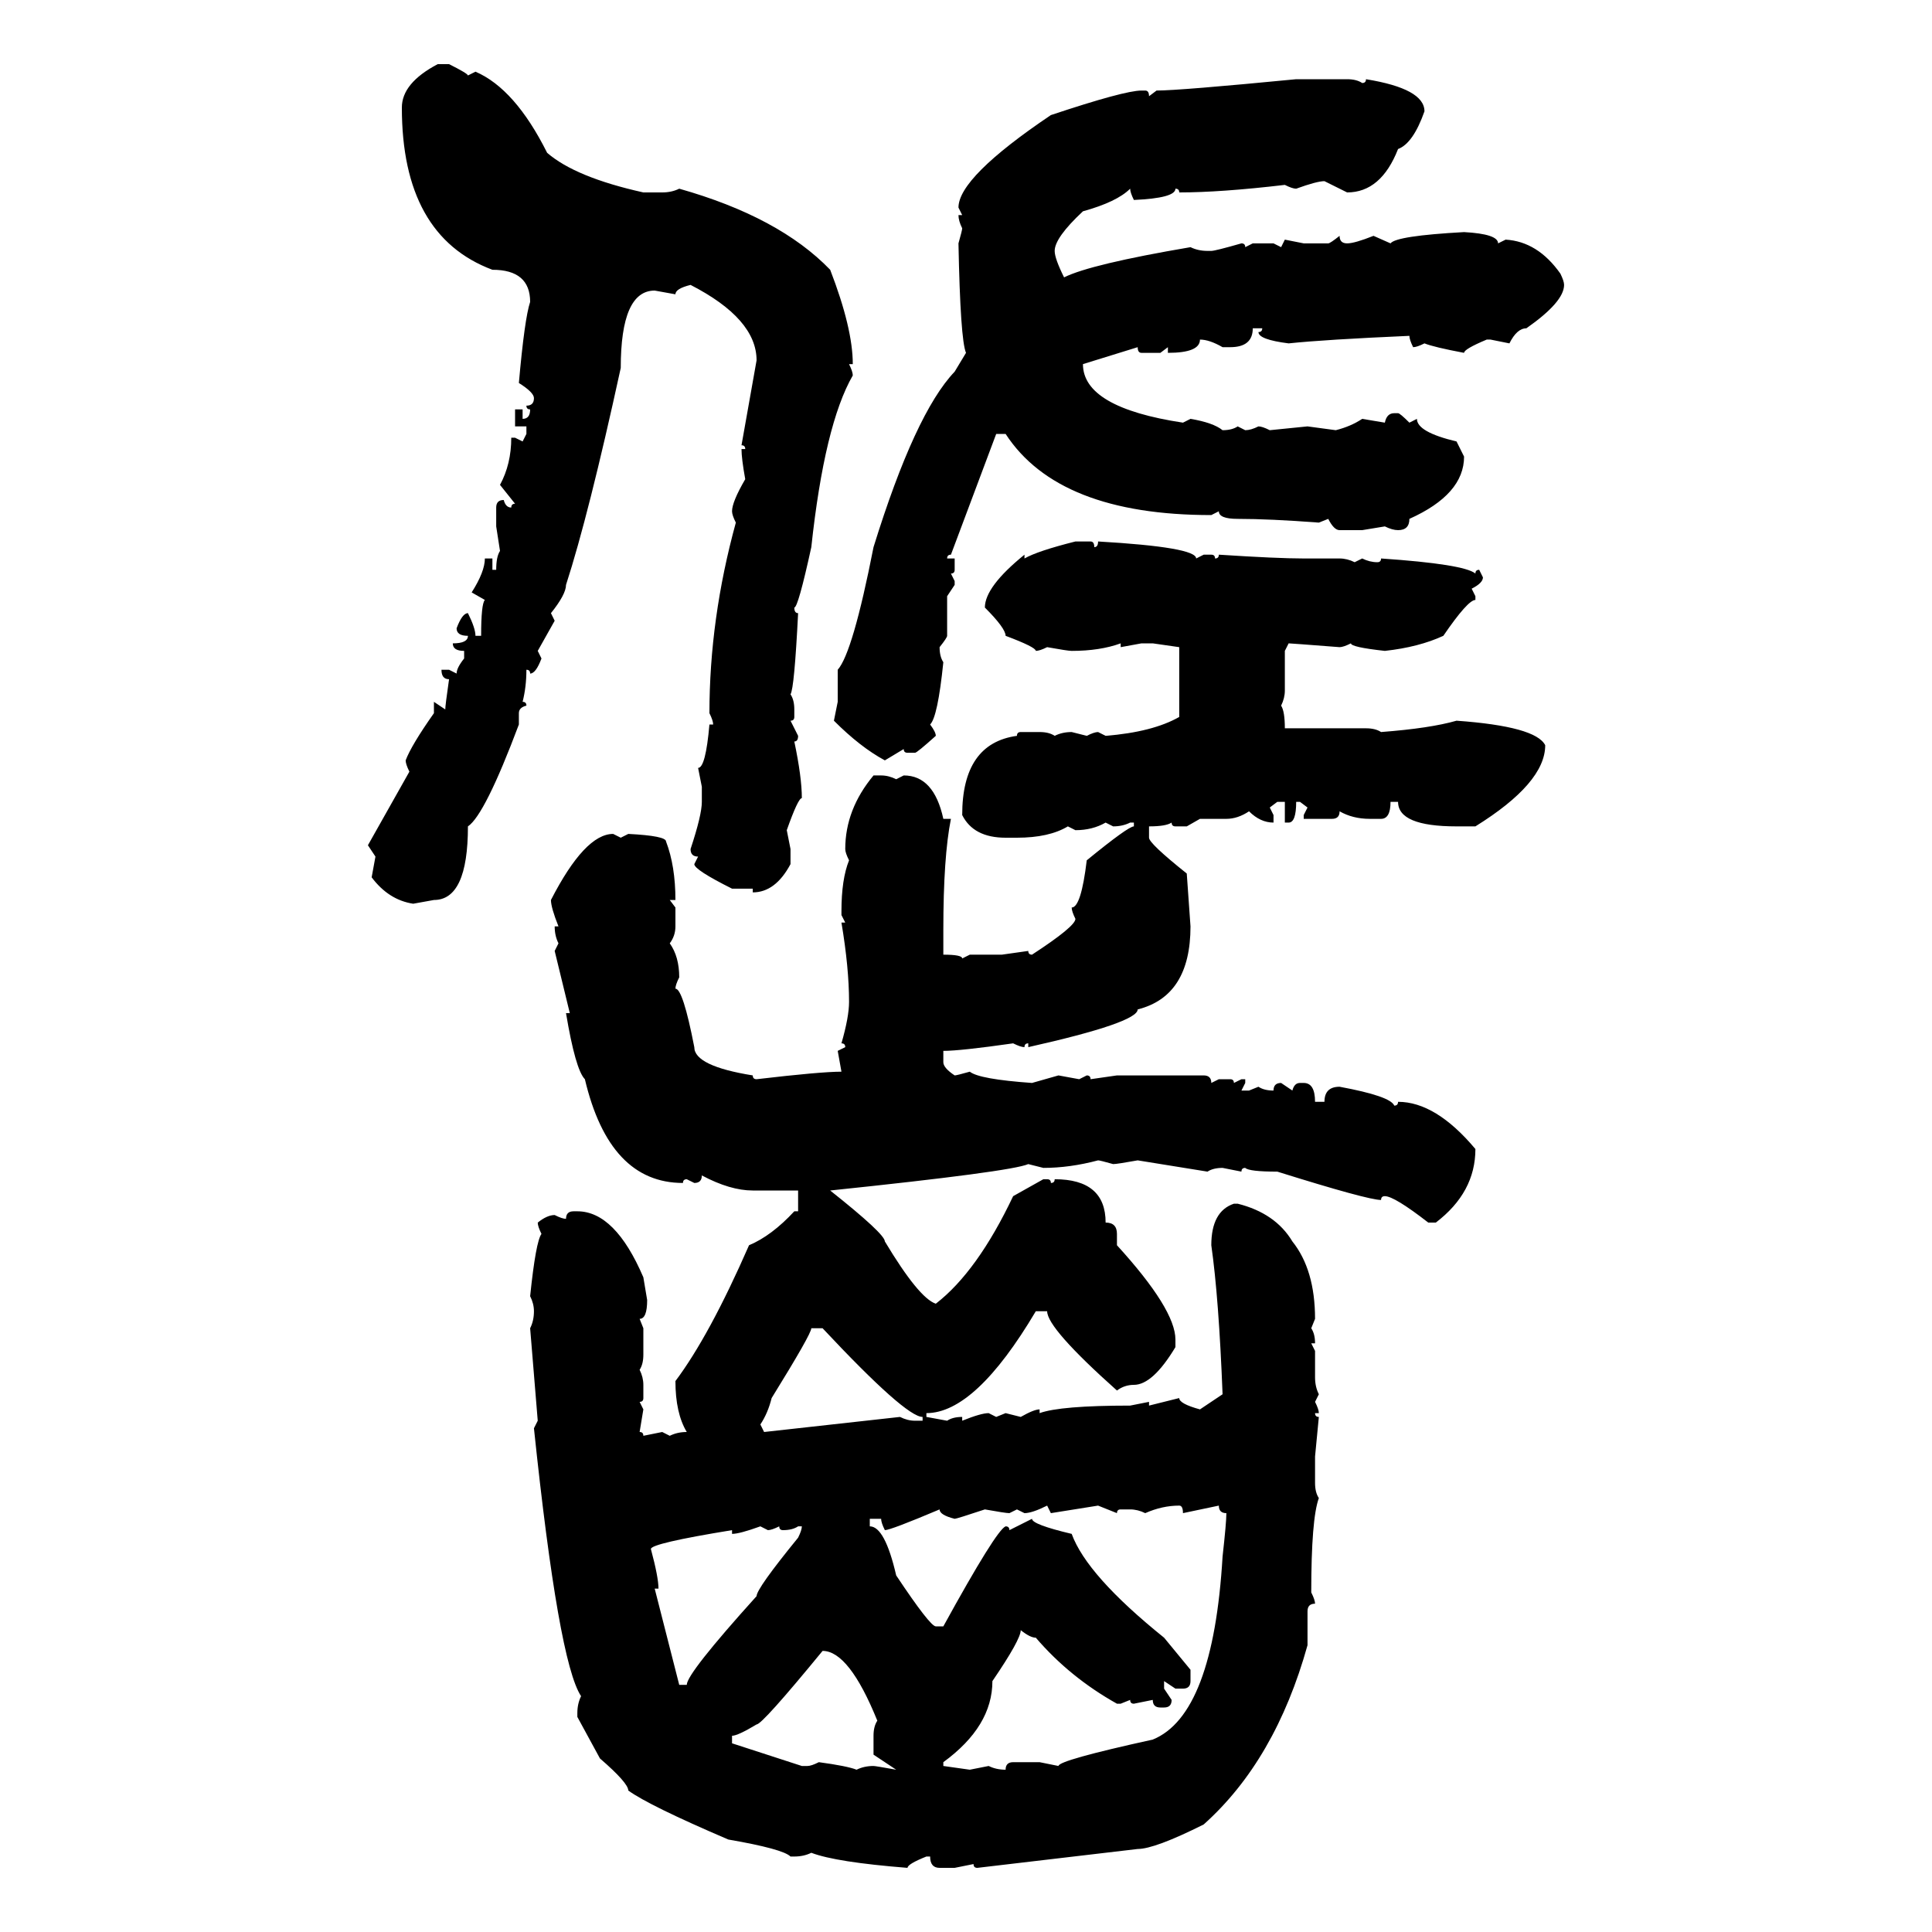 <svg xmlns="http://www.w3.org/2000/svg" xmlns:xlink="http://www.w3.org/1999/xlink" width="300" height="300"><path d="M67.97 9.96L67.97 9.96L69.73 9.96Q72.66 11.43 72.66 11.72L72.66 11.72L73.83 11.13Q79.98 13.77 84.96 23.73L84.96 23.73Q89.36 27.54 99.90 29.88L99.90 29.88L102.83 29.88Q104.30 29.88 105.47 29.30L105.47 29.30Q121.00 33.69 128.91 41.89L128.91 41.89Q132.42 50.98 132.42 56.54L132.42 56.54L131.84 56.54Q132.42 57.71 132.42 58.30L132.42 58.30Q128.03 65.92 125.98 84.96L125.98 84.96Q123.93 94.34 123.34 94.34L123.34 94.34Q123.34 95.21 123.93 95.21L123.93 95.21Q123.34 106.93 122.75 107.81L122.75 107.81Q123.34 108.69 123.34 110.16L123.34 110.16L123.34 111.33Q123.34 111.91 122.75 111.91L122.75 111.91L123.93 114.26Q123.93 115.14 123.34 115.14L123.34 115.14Q124.51 120.70 124.51 123.93L124.51 123.93Q123.93 123.93 122.17 128.91L122.17 128.91L122.75 131.84L122.75 134.18Q120.41 138.57 116.89 138.57L116.89 138.57L116.89 137.99L113.67 137.99Q107.81 135.06 107.81 134.18L107.81 134.18L108.40 133.01Q107.23 133.01 107.23 131.84L107.23 131.84Q108.98 126.56 108.98 124.51L108.98 124.51L108.98 122.17L108.40 119.24Q109.57 119.24 110.16 112.50L110.16 112.50L110.74 112.50Q110.74 111.91 110.16 110.74L110.16 110.74Q110.16 96.09 114.26 81.15L114.26 81.15Q113.67 79.98 113.67 79.39L113.67 79.39Q113.67 77.93 115.72 74.41L115.72 74.41Q115.14 71.19 115.14 69.73L115.14 69.73L115.72 69.73Q115.72 69.14 115.14 69.14L115.14 69.14L117.48 55.96Q117.48 49.51 107.23 44.24L107.23 44.24Q104.88 44.82 104.88 45.70L104.88 45.70L101.66 45.12Q96.39 45.12 96.39 57.13L96.39 57.13Q91.41 79.98 87.89 90.82L87.89 90.82Q87.89 92.29 85.55 95.21L85.55 95.21L86.13 96.39L83.50 101.07L84.08 102.25Q83.20 104.59 82.32 104.59L82.32 104.59Q82.32 104.00 81.74 104.00L81.74 104.00Q81.74 106.64 81.15 108.98L81.15 108.98Q81.74 108.98 81.74 109.57L81.74 109.57Q80.57 109.86 80.57 110.74L80.57 110.74L80.57 112.50Q75.29 126.56 72.66 128.32L72.66 128.32Q72.66 139.75 67.38 139.75L67.38 139.75L64.16 140.33Q60.35 139.75 57.71 136.23L57.71 136.23L58.30 133.01L57.13 131.25L63.57 119.82Q62.99 118.65 62.99 118.07L62.99 118.07Q63.87 115.72 67.38 110.74L67.38 110.74L67.38 108.98L69.14 110.16Q69.14 109.57 69.73 105.47L69.73 105.47Q68.55 105.47 68.55 104.00L68.55 104.00L69.73 104.00L70.90 104.59Q70.90 103.71 72.07 102.25L72.07 102.25L72.07 101.07Q70.31 101.07 70.31 99.90L70.31 99.90Q72.66 99.90 72.66 98.73L72.66 98.73Q70.90 98.73 70.90 97.56L70.90 97.56Q71.78 95.21 72.66 95.21L72.66 95.21Q73.83 97.56 73.83 98.73L73.83 98.73L74.71 98.73Q74.71 93.75 75.29 93.16L75.29 93.16L73.24 91.99Q75.29 88.77 75.29 86.72L75.29 86.72L76.46 86.72L76.46 88.48L77.05 88.48Q77.05 86.43 77.64 85.55L77.64 85.55L77.05 81.74L77.05 78.81Q77.05 77.64 78.22 77.64L78.22 77.64Q78.52 78.81 79.39 78.81L79.39 78.81Q79.39 78.22 79.98 78.22L79.98 78.22L77.64 75.29Q79.39 72.07 79.39 67.97L79.39 67.97L79.98 67.97L81.15 68.55L81.74 67.38L81.74 66.21L79.98 66.21L79.98 63.57L81.15 63.57L81.15 65.04Q82.32 65.04 82.32 63.57L82.32 63.57Q81.74 63.57 81.74 62.99L81.74 62.99Q82.91 62.99 82.91 61.82L82.91 61.82Q82.91 60.94 80.57 59.47L80.57 59.47Q81.45 49.51 82.32 46.88L82.32 46.88Q82.32 41.89 76.46 41.89L76.46 41.89Q62.40 36.62 62.40 16.70L62.40 16.70Q62.40 12.89 67.97 9.96ZM201.27 12.30L201.27 12.30L209.18 12.30Q210.64 12.30 211.52 12.89L211.52 12.89Q212.11 12.89 212.11 12.30L212.11 12.30Q221.19 13.77 221.19 17.29L221.19 17.29Q219.43 22.27 217.09 23.14L217.09 23.14Q214.45 29.88 209.18 29.88L209.18 29.88L205.66 28.13Q204.49 28.13 201.27 29.30L201.27 29.30Q200.68 29.30 199.51 28.71L199.51 28.71Q189.55 29.88 183.11 29.88L183.11 29.88Q183.11 29.30 182.52 29.30L182.52 29.30Q182.52 30.76 176.07 31.05L176.07 31.05Q175.49 29.88 175.49 29.30L175.49 29.30Q173.44 31.35 168.16 32.81L168.16 32.81Q163.77 36.91 163.77 38.96L163.77 38.96Q163.77 40.14 165.23 43.07L165.23 43.07Q169.34 41.02 184.86 38.38L184.86 38.38Q186.04 38.96 187.50 38.96L187.50 38.96L188.09 38.96Q188.67 38.96 192.77 37.79L192.77 37.79Q193.36 37.79 193.36 38.38L193.36 38.38L194.53 37.79L197.75 37.79L198.93 38.38L199.51 37.21L202.44 37.79L206.25 37.79Q206.54 37.79 208.01 36.62L208.01 36.62Q208.01 37.79 209.18 37.79L209.18 37.79Q210.35 37.79 213.28 36.62L213.28 36.62L215.92 37.79Q216.80 36.62 227.34 36.04L227.34 36.04Q232.62 36.33 232.62 37.79L232.62 37.79L233.79 37.21Q238.77 37.50 242.29 42.48L242.29 42.48Q242.87 43.65 242.87 44.24L242.87 44.24Q242.87 46.88 237.01 50.98L237.01 50.98Q235.55 50.98 234.38 53.32L234.38 53.32L231.45 52.73L230.86 52.73Q227.34 54.20 227.34 54.79L227.34 54.79Q222.66 53.91 221.19 53.32L221.19 53.32Q220.02 53.91 219.43 53.91L219.43 53.91Q218.85 52.73 218.85 52.15L218.85 52.15Q205.66 52.73 200.10 53.32L200.10 53.32Q195.41 52.73 195.41 51.56L195.41 51.56Q196.00 51.56 196.00 50.98L196.00 50.98L194.53 50.98Q194.53 53.91 191.02 53.91L191.02 53.91L189.84 53.91Q187.79 52.73 186.33 52.73L186.33 52.73Q186.33 54.79 181.35 54.79L181.35 54.79L181.35 53.91L180.18 54.79L177.25 54.79Q176.66 54.79 176.66 53.91L176.66 53.91L168.16 56.54Q168.16 63.28 183.69 65.63L183.69 65.63L184.86 65.04Q188.38 65.63 189.84 66.80L189.84 66.80Q191.31 66.80 192.19 66.21L192.19 66.21L193.36 66.80Q194.24 66.80 195.41 66.21L195.41 66.21Q196.00 66.21 197.17 66.80L197.17 66.80L203.03 66.21L207.42 66.80Q209.77 66.21 211.52 65.04L211.52 65.04L215.04 65.63Q215.33 64.16 216.50 64.16L216.50 64.16L217.09 64.16Q217.38 64.16 218.85 65.63L218.85 65.63L220.02 65.04Q220.02 67.09 226.17 68.55L226.17 68.55L227.34 70.90Q227.34 76.76 218.85 80.57L218.85 80.57Q218.85 82.32 217.09 82.32L217.09 82.32Q216.21 82.32 215.04 81.74L215.04 81.74L211.52 82.32L208.01 82.32Q207.13 82.32 206.25 80.57L206.25 80.57L204.79 81.15Q197.17 80.57 192.19 80.57L192.19 80.57Q189.26 80.57 189.26 79.39L189.26 79.39L188.09 79.98Q164.36 79.98 156.15 67.38L156.15 67.38L154.69 67.38L147.66 86.13Q147.07 86.13 147.07 86.72L147.07 86.72L148.24 86.72L148.24 88.48Q148.24 89.06 147.66 89.06L147.66 89.06L148.24 90.23L148.24 90.82L147.07 92.58L147.07 98.73Q147.07 99.02 145.90 100.49L145.90 100.49Q145.90 101.95 146.48 102.83L146.48 102.83Q145.61 111.33 144.43 112.50L144.43 112.50Q145.31 113.67 145.31 114.26L145.31 114.26Q142.38 116.89 142.09 116.89L142.09 116.89L140.92 116.89Q140.33 116.89 140.33 116.31L140.33 116.31L137.40 118.07Q133.59 116.02 129.49 111.91L129.49 111.91L130.08 108.98L130.08 104.00Q132.42 101.37 135.64 84.96L135.64 84.96Q142.09 64.16 148.24 57.71L148.24 57.71L150 54.79Q149.12 52.73 148.83 37.79L148.83 37.79Q149.41 35.74 149.41 35.45L149.41 35.45Q148.83 34.28 148.83 33.40L148.83 33.40L149.41 33.40L148.83 32.23Q148.83 27.54 163.18 17.87L163.18 17.87Q174.61 14.06 177.25 14.06L177.25 14.06L177.83 14.06Q178.42 14.06 178.42 14.94L178.42 14.94L179.59 14.06Q183.11 14.06 201.27 12.30ZM166.99 84.08L166.99 84.08L169.34 84.08Q169.92 84.08 169.92 84.96L169.92 84.96Q170.51 84.96 170.51 84.08L170.51 84.08Q185.74 84.96 185.74 86.72L185.74 86.72L186.91 86.13L188.09 86.13Q188.67 86.13 188.67 86.72L188.67 86.72Q189.26 86.72 189.26 86.13L189.26 86.13Q198.34 86.72 202.44 86.72L202.44 86.72L208.01 86.72Q209.18 86.72 210.35 87.30L210.35 87.30L211.52 86.72Q212.70 87.30 213.87 87.30L213.87 87.30Q214.45 87.30 214.45 86.72L214.45 86.72Q227.34 87.60 229.10 89.06L229.10 89.06Q229.10 88.48 229.69 88.48L229.69 88.48L230.27 89.65Q230.27 90.53 228.52 91.41L228.52 91.41L229.10 92.58L229.10 93.16Q227.93 93.16 224.12 98.73L224.12 98.73Q220.31 100.49 215.04 101.07L215.04 101.07Q209.77 100.49 209.77 99.90L209.77 99.90Q208.59 100.49 208.01 100.49L208.01 100.49Q200.39 99.90 200.10 99.90L200.10 99.90L199.51 101.07L199.51 107.23Q199.51 108.40 198.93 109.57L198.93 109.57Q199.51 110.45 199.51 113.09L199.51 113.09L212.11 113.09Q213.57 113.09 214.45 113.67L214.45 113.67Q222.07 113.09 226.17 111.91L226.17 111.91Q238.48 112.79 239.94 115.72L239.94 115.72Q239.94 121.58 229.10 128.32L229.10 128.32L226.17 128.32Q217.09 128.32 217.09 124.51L217.09 124.51L215.92 124.51Q215.92 127.15 214.45 127.15L214.45 127.15L212.70 127.15Q210.06 127.15 208.01 125.98L208.01 125.98Q208.01 127.15 206.84 127.15L206.84 127.15L202.44 127.15L202.44 126.56L203.03 125.39L201.86 124.51L201.27 124.51Q201.27 127.73 200.10 127.73L200.10 127.73L199.51 127.73L199.51 124.51L198.34 124.51L197.17 125.39L197.75 126.56L197.75 127.73Q195.70 127.73 193.95 125.98L193.95 125.98Q192.19 127.15 190.43 127.15L190.43 127.15L186.33 127.15L184.28 128.32L182.52 128.32Q181.93 128.32 181.93 127.73L181.93 127.73Q181.05 128.32 178.42 128.32L178.42 128.32L178.42 130.08Q178.42 130.96 184.28 135.64L184.28 135.64L184.86 143.85Q184.86 154.69 176.66 156.74L176.66 156.74Q176.66 158.79 159.67 162.60L159.67 162.60L159.67 162.01Q159.08 162.01 159.08 162.60L159.08 162.60Q158.50 162.60 157.32 162.01L157.32 162.01Q149.12 163.18 146.48 163.18L146.48 163.18L146.48 164.94Q146.48 165.82 148.24 166.99L148.24 166.99Q148.54 166.99 150.59 166.41L150.59 166.41Q152.05 167.58 160.25 168.16L160.25 168.16L164.36 166.99L167.58 167.58L168.75 166.99Q169.34 166.99 169.34 167.58L169.34 167.58L173.44 166.99L186.91 166.99Q188.09 166.99 188.09 168.16L188.09 168.16L189.26 167.58L191.02 167.58Q191.60 167.58 191.60 168.16L191.60 168.16L192.77 167.58L193.36 167.58L193.36 168.16L192.77 169.34L193.95 169.34L195.41 168.75Q196.29 169.34 197.75 169.34L197.75 169.34Q197.75 168.16 198.93 168.16L198.93 168.16L200.68 169.34Q200.98 168.16 201.86 168.16L201.86 168.16L202.44 168.16Q204.20 168.16 204.20 171.09L204.20 171.09L205.66 171.09Q205.66 168.75 208.01 168.75L208.01 168.75Q215.92 170.21 216.50 171.68L216.50 171.68Q217.09 171.68 217.09 171.09L217.09 171.09Q222.95 171.09 229.10 178.42L229.10 178.42Q229.10 185.16 222.95 189.84L222.95 189.84L221.78 189.84Q216.50 185.74 215.04 185.74L215.04 185.74Q214.45 185.74 214.45 186.33L214.45 186.33Q212.40 186.33 198.34 181.93L198.34 181.93Q193.95 181.93 193.36 181.35L193.36 181.35Q192.77 181.35 192.77 181.93L192.77 181.93L189.84 181.35Q188.38 181.35 187.50 181.93L187.50 181.93L176.66 180.18Q173.44 180.76 172.85 180.76L172.85 180.76Q170.80 180.18 170.51 180.18L170.51 180.18Q166.11 181.35 162.01 181.35L162.01 181.35L159.67 180.76Q157.03 181.93 128.91 184.86L128.91 184.86Q137.40 191.60 137.40 192.77L137.40 192.77Q142.68 201.56 145.31 202.44L145.31 202.44Q151.76 197.46 157.32 185.74L157.32 185.74L162.01 183.11L162.60 183.11Q163.18 183.11 163.18 183.69L163.18 183.69Q163.77 183.69 163.77 183.11L163.77 183.11Q171.68 183.11 171.68 189.84L171.68 189.84Q173.44 189.84 173.44 191.60L173.44 191.60L173.44 193.36Q182.52 203.32 182.52 208.01L182.52 208.01L182.52 209.18Q179.00 215.04 176.07 215.04L176.07 215.04Q174.61 215.04 173.44 215.92L173.44 215.92Q162.60 206.25 162.60 203.61L162.60 203.61L160.84 203.61Q151.46 219.43 143.85 219.43L143.85 219.43L143.85 220.02L147.07 220.61Q147.95 220.02 149.41 220.02L149.41 220.02L149.41 220.61Q152.34 219.43 153.52 219.43L153.52 219.43L154.69 220.02L156.15 219.43L158.50 220.02Q160.55 218.85 161.43 218.85L161.43 218.85L161.43 219.43Q164.65 218.26 175.49 218.26L175.49 218.26L178.42 217.68L178.42 218.26L183.11 217.09Q183.11 217.97 186.33 218.85L186.33 218.85L189.84 216.50Q189.26 201.56 188.09 193.36L188.09 193.36Q188.09 188.09 191.60 186.91L191.60 186.91L192.19 186.91Q198.05 188.38 200.68 192.77L200.68 192.77Q204.20 197.17 204.20 204.79L204.20 204.79L203.61 206.25Q204.20 207.13 204.20 208.59L204.20 208.59L203.61 208.59L204.20 209.77L204.20 213.87Q204.20 215.33 204.79 216.50L204.79 216.50L204.20 217.68Q204.79 218.85 204.79 219.43L204.79 219.43L204.20 219.43Q204.20 220.02 204.79 220.02L204.79 220.02L204.20 226.17L204.20 230.27Q204.20 231.74 204.79 232.62L204.79 232.62Q203.61 235.84 203.61 247.27L203.61 247.27Q204.20 248.44 204.20 249.02L204.20 249.02Q203.03 249.02 203.03 250.20L203.03 250.20L203.03 255.47Q198.05 273.34 186.91 283.30L186.91 283.30Q179.30 287.11 176.66 287.11L176.66 287.11L151.76 290.04Q151.17 290.04 151.17 289.45L151.17 289.45L148.24 290.04L145.90 290.04Q144.43 290.04 144.43 288.28L144.43 288.28L143.85 288.28Q140.92 289.45 140.92 290.04L140.92 290.04Q129.79 289.16 125.98 287.70L125.98 287.70Q124.80 288.28 123.34 288.28L123.34 288.28L122.75 288.28Q121.58 287.11 113.09 285.64L113.09 285.64Q100.78 280.37 97.56 278.03L97.56 278.03Q97.56 276.86 93.16 273.05L93.16 273.05L89.65 266.60L89.65 266.02Q89.65 264.55 90.23 263.38L90.23 263.38Q86.72 258.11 82.91 221.78L82.91 221.78L83.50 220.61L82.32 206.25Q82.91 205.08 82.91 203.61L82.91 203.61Q82.91 202.44 82.32 201.27L82.32 201.27Q83.20 192.77 84.08 191.60L84.08 191.60Q83.50 190.43 83.50 189.84L83.50 189.84Q84.96 188.67 86.13 188.67L86.13 188.67Q87.30 189.26 87.89 189.26L87.89 189.26Q87.89 188.09 89.06 188.09L89.06 188.09L89.65 188.09Q95.51 188.09 99.90 198.34L99.90 198.34L100.49 201.86Q100.49 204.79 99.32 204.79L99.32 204.79L99.90 206.25L99.90 210.35Q99.90 211.82 99.32 212.70L99.32 212.70Q99.90 213.87 99.90 215.04L99.90 215.04L99.90 217.09Q99.90 217.68 99.32 217.68L99.32 217.68L99.90 218.85L99.32 222.36Q99.90 222.36 99.90 222.95L99.90 222.95L102.83 222.36L104.00 222.95Q105.18 222.36 106.64 222.36L106.64 222.36Q104.88 219.43 104.88 214.45L104.88 214.45Q110.16 207.42 116.31 193.36L116.31 193.36Q119.82 191.89 123.34 188.09L123.34 188.09L123.93 188.09L123.93 184.86L116.89 184.86Q113.38 184.86 108.98 182.52L108.98 182.52Q108.98 183.69 107.81 183.69L107.81 183.69L106.64 183.11Q106.05 183.11 106.05 183.69L106.05 183.69Q94.63 183.69 90.82 167.58L90.82 167.58Q89.36 166.11 87.89 157.32L87.89 157.32L88.48 157.32L86.13 147.66L86.72 146.48Q86.13 145.31 86.13 143.85L86.13 143.85L86.72 143.85Q85.55 140.92 85.55 139.75L85.55 139.75Q90.82 129.49 95.21 129.49L95.21 129.49L96.39 130.08L97.56 129.49Q103.42 129.79 103.42 130.66L103.42 130.66Q104.88 134.47 104.88 139.75L104.88 139.75L104.00 139.75L104.88 140.92L104.88 143.85Q104.88 145.31 104.00 146.48L104.00 146.48Q105.47 148.54 105.47 151.76L105.47 151.76Q104.88 152.93 104.88 153.52L104.88 153.52Q106.05 153.52 107.81 162.60L107.81 162.60Q107.81 165.53 116.89 166.99L116.89 166.99Q116.89 167.58 117.48 167.58L117.48 167.58Q127.44 166.41 130.66 166.41L130.66 166.41L130.08 163.18L131.25 162.60Q131.25 162.01 130.66 162.01L130.66 162.01Q131.84 157.91 131.84 155.57L131.84 155.57Q131.84 150.29 130.66 143.26L130.66 143.26L131.25 143.26L130.66 142.09L130.66 141.50Q130.66 136.52 131.84 133.59L131.84 133.59Q131.25 132.42 131.25 131.84L131.25 131.84Q131.25 125.68 135.64 120.41L135.64 120.41L136.82 120.41Q137.99 120.41 139.16 121.00L139.16 121.00L140.33 120.41Q145.02 120.41 146.48 127.15L146.48 127.15L147.66 127.15Q146.48 133.01 146.48 144.43L146.48 144.43L146.48 148.24Q149.41 148.24 149.41 148.83L149.41 148.83L150.59 148.24L155.57 148.24L159.67 147.66Q159.67 148.24 160.25 148.24L160.25 148.24Q166.99 143.85 166.99 142.68L166.99 142.68Q166.41 141.50 166.41 140.92L166.41 140.92Q167.87 140.92 168.75 133.59L168.75 133.59Q175.20 128.32 176.07 128.32L176.07 128.32L176.07 127.73L175.49 127.73Q174.32 128.32 172.85 128.32L172.85 128.32L171.68 127.73Q169.63 128.91 166.99 128.91L166.99 128.91L165.82 128.32Q162.89 130.08 157.91 130.08L157.91 130.08L156.15 130.08Q151.17 130.08 149.41 126.56L149.41 126.56Q149.41 115.43 157.91 114.26L157.91 114.26Q157.91 113.67 158.50 113.67L158.50 113.67L161.43 113.67Q162.89 113.67 163.77 114.26L163.77 114.26Q164.94 113.67 166.41 113.67L166.41 113.67L168.75 114.26Q169.92 113.67 170.51 113.67L170.51 113.67L171.68 114.26Q179.00 113.67 183.11 111.33L183.11 111.33L183.11 100.49L179.00 99.90L177.25 99.90L174.02 100.49L174.02 99.90Q170.80 101.07 166.41 101.07L166.41 101.07Q165.82 101.07 162.60 100.49L162.60 100.49Q161.43 101.07 160.84 101.07L160.84 101.07Q160.84 100.49 156.15 98.73L156.15 98.73Q156.15 97.56 152.93 94.34L152.93 94.34Q152.93 91.11 159.08 86.13L159.08 86.13L159.08 86.72Q161.13 85.55 166.99 84.08ZM127.73 206.25L125.98 206.25Q125.98 207.13 119.82 217.09L119.82 217.09Q119.24 219.43 118.07 221.19L118.07 221.19L118.65 222.36L139.75 220.02Q140.92 220.61 142.09 220.61L142.09 220.61L143.26 220.61L143.26 220.02Q140.63 220.02 127.73 206.25L127.73 206.25ZM159.08 234.96L159.08 234.96L157.91 234.38L156.74 234.96Q156.15 234.96 152.93 234.38L152.93 234.38Q148.54 235.84 148.24 235.84L148.24 235.84Q145.90 235.25 145.90 234.38L145.90 234.38Q138.28 237.60 137.40 237.60L137.40 237.60Q136.82 236.43 136.82 235.84L136.82 235.84L135.06 235.84L135.06 237.01Q137.40 237.01 139.16 244.63L139.16 244.63Q144.43 252.54 145.31 252.54L145.31 252.54L146.48 252.54Q154.69 237.60 156.15 237.01L156.15 237.01Q156.74 237.01 156.74 237.60L156.74 237.60L160.25 235.84Q160.25 236.72 166.41 238.18L166.41 238.18Q168.75 244.63 180.76 254.30L180.76 254.30L184.86 259.28L184.86 261.04Q184.86 262.21 183.69 262.21L183.69 262.21L182.52 262.21L180.76 261.04L180.76 262.21L181.93 263.96Q181.93 265.14 180.76 265.14L180.76 265.14L180.18 265.14Q179.00 265.14 179.00 263.96L179.00 263.96L176.07 264.55Q175.49 264.55 175.49 263.96L175.49 263.96L174.02 264.55L173.44 264.55Q166.11 260.45 160.84 254.30L160.84 254.30Q159.96 254.30 158.50 253.13L158.50 253.13Q158.50 254.59 154.10 261.04L154.10 261.04Q154.10 268.07 146.48 273.63L146.48 273.63L146.48 274.22L150.59 274.80L153.52 274.22Q154.69 274.80 156.15 274.80L156.15 274.80Q156.15 273.63 157.32 273.63L157.32 273.63L161.43 273.63L164.36 274.22Q164.36 273.34 179.00 270.12L179.00 270.12Q188.38 266.31 189.84 241.70L189.84 241.70Q190.43 236.43 190.43 234.96L190.43 234.96Q189.26 234.96 189.26 233.79L189.26 233.79L183.69 234.96Q183.69 233.79 183.11 233.79L183.11 233.79Q180.47 233.79 177.83 234.96L177.83 234.96Q176.66 234.38 175.49 234.38L175.49 234.38L174.02 234.38Q173.44 234.38 173.44 234.96L173.44 234.96L170.51 233.79Q164.94 234.67 163.18 234.96L163.18 234.96L162.60 233.79Q160.25 234.96 159.08 234.96ZM113.67 238.18L113.67 238.18L113.67 237.60Q101.07 239.65 101.07 240.53L101.07 240.53Q102.25 244.92 102.25 246.68L102.25 246.68L101.66 246.68L105.47 261.62L106.64 261.62Q106.64 259.86 117.48 247.85L117.48 247.85Q117.48 246.68 123.93 238.77L123.93 238.77Q124.51 237.60 124.51 237.01L124.51 237.01L123.93 237.01Q123.05 237.60 121.58 237.60L121.58 237.60Q121.00 237.60 121.00 237.01L121.00 237.01Q119.82 237.60 119.24 237.60L119.24 237.60L118.07 237.01Q114.84 238.18 113.67 238.18ZM113.67 269.53L113.67 269.53L113.67 270.70L124.51 274.22L125.39 274.22Q125.98 274.22 127.15 273.63L127.15 273.63Q131.54 274.22 133.01 274.80L133.01 274.80Q134.18 274.22 135.64 274.22L135.64 274.22Q135.94 274.22 139.16 274.80L139.16 274.80L135.64 272.46L135.64 269.53Q135.64 268.07 136.23 267.19L136.23 267.19Q131.84 256.35 127.73 256.35L127.73 256.35Q118.36 267.77 117.48 267.77L117.48 267.77Q114.55 269.53 113.67 269.53Z"/></svg>